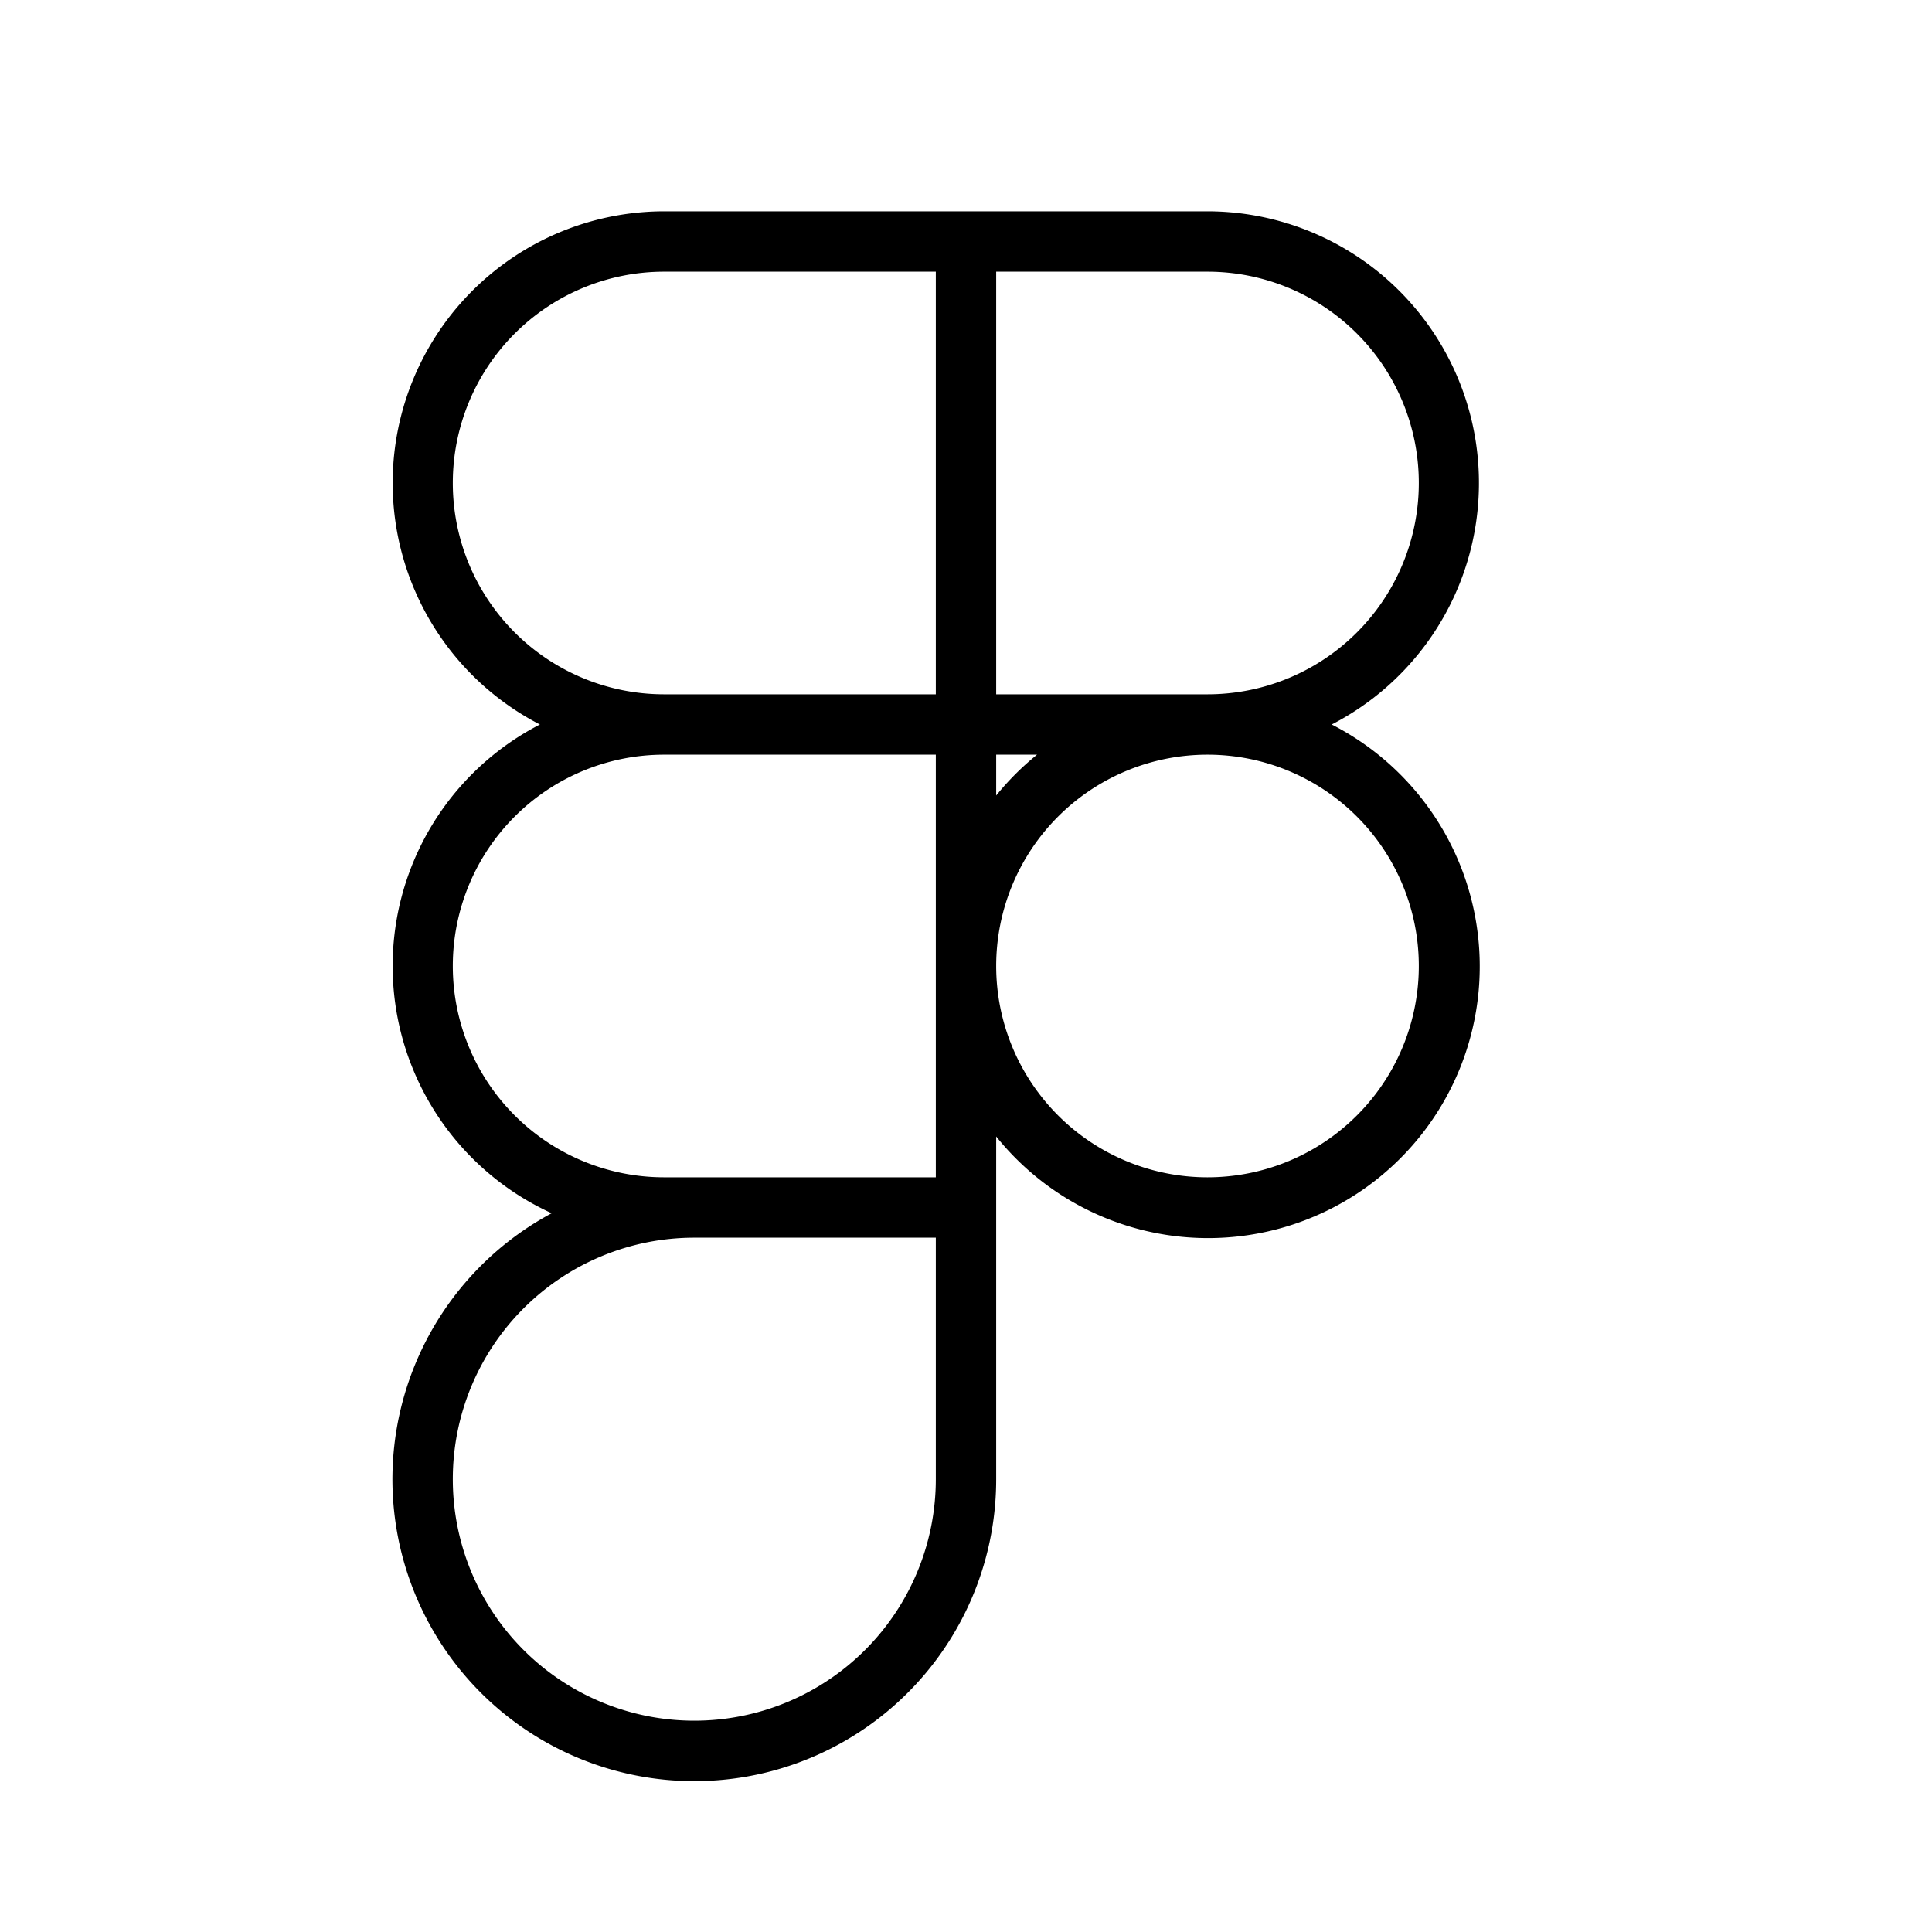 <svg xmlns="http://www.w3.org/2000/svg" viewBox="0 0 256 256" fill="currentColor"><path d="M176.46,96A36,36,0,0,0,160,28H88A36,36,0,0,0,71.54,96a36,36,0,0,0,1.56,64.76A40,40,0,1,0,132,196V150.59A36,36,0,1,0,176.46,96ZM188,64a28,28,0,0,1-28,28H132V36h28A28,28,0,0,1,188,64Zm-56,36h5.41a36.41,36.41,0,0,0-5.41,5.41ZM60,64A28,28,0,0,1,88,36h36V92H88A28,28,0,0,1,60,64Zm64,132a32,32,0,1,1-32-32h32Zm0-40H88a28,28,0,0,1,0-56h36Zm36,0a28,28,0,1,1,28-28A28,28,0,0,1,160,156Z"/></svg>